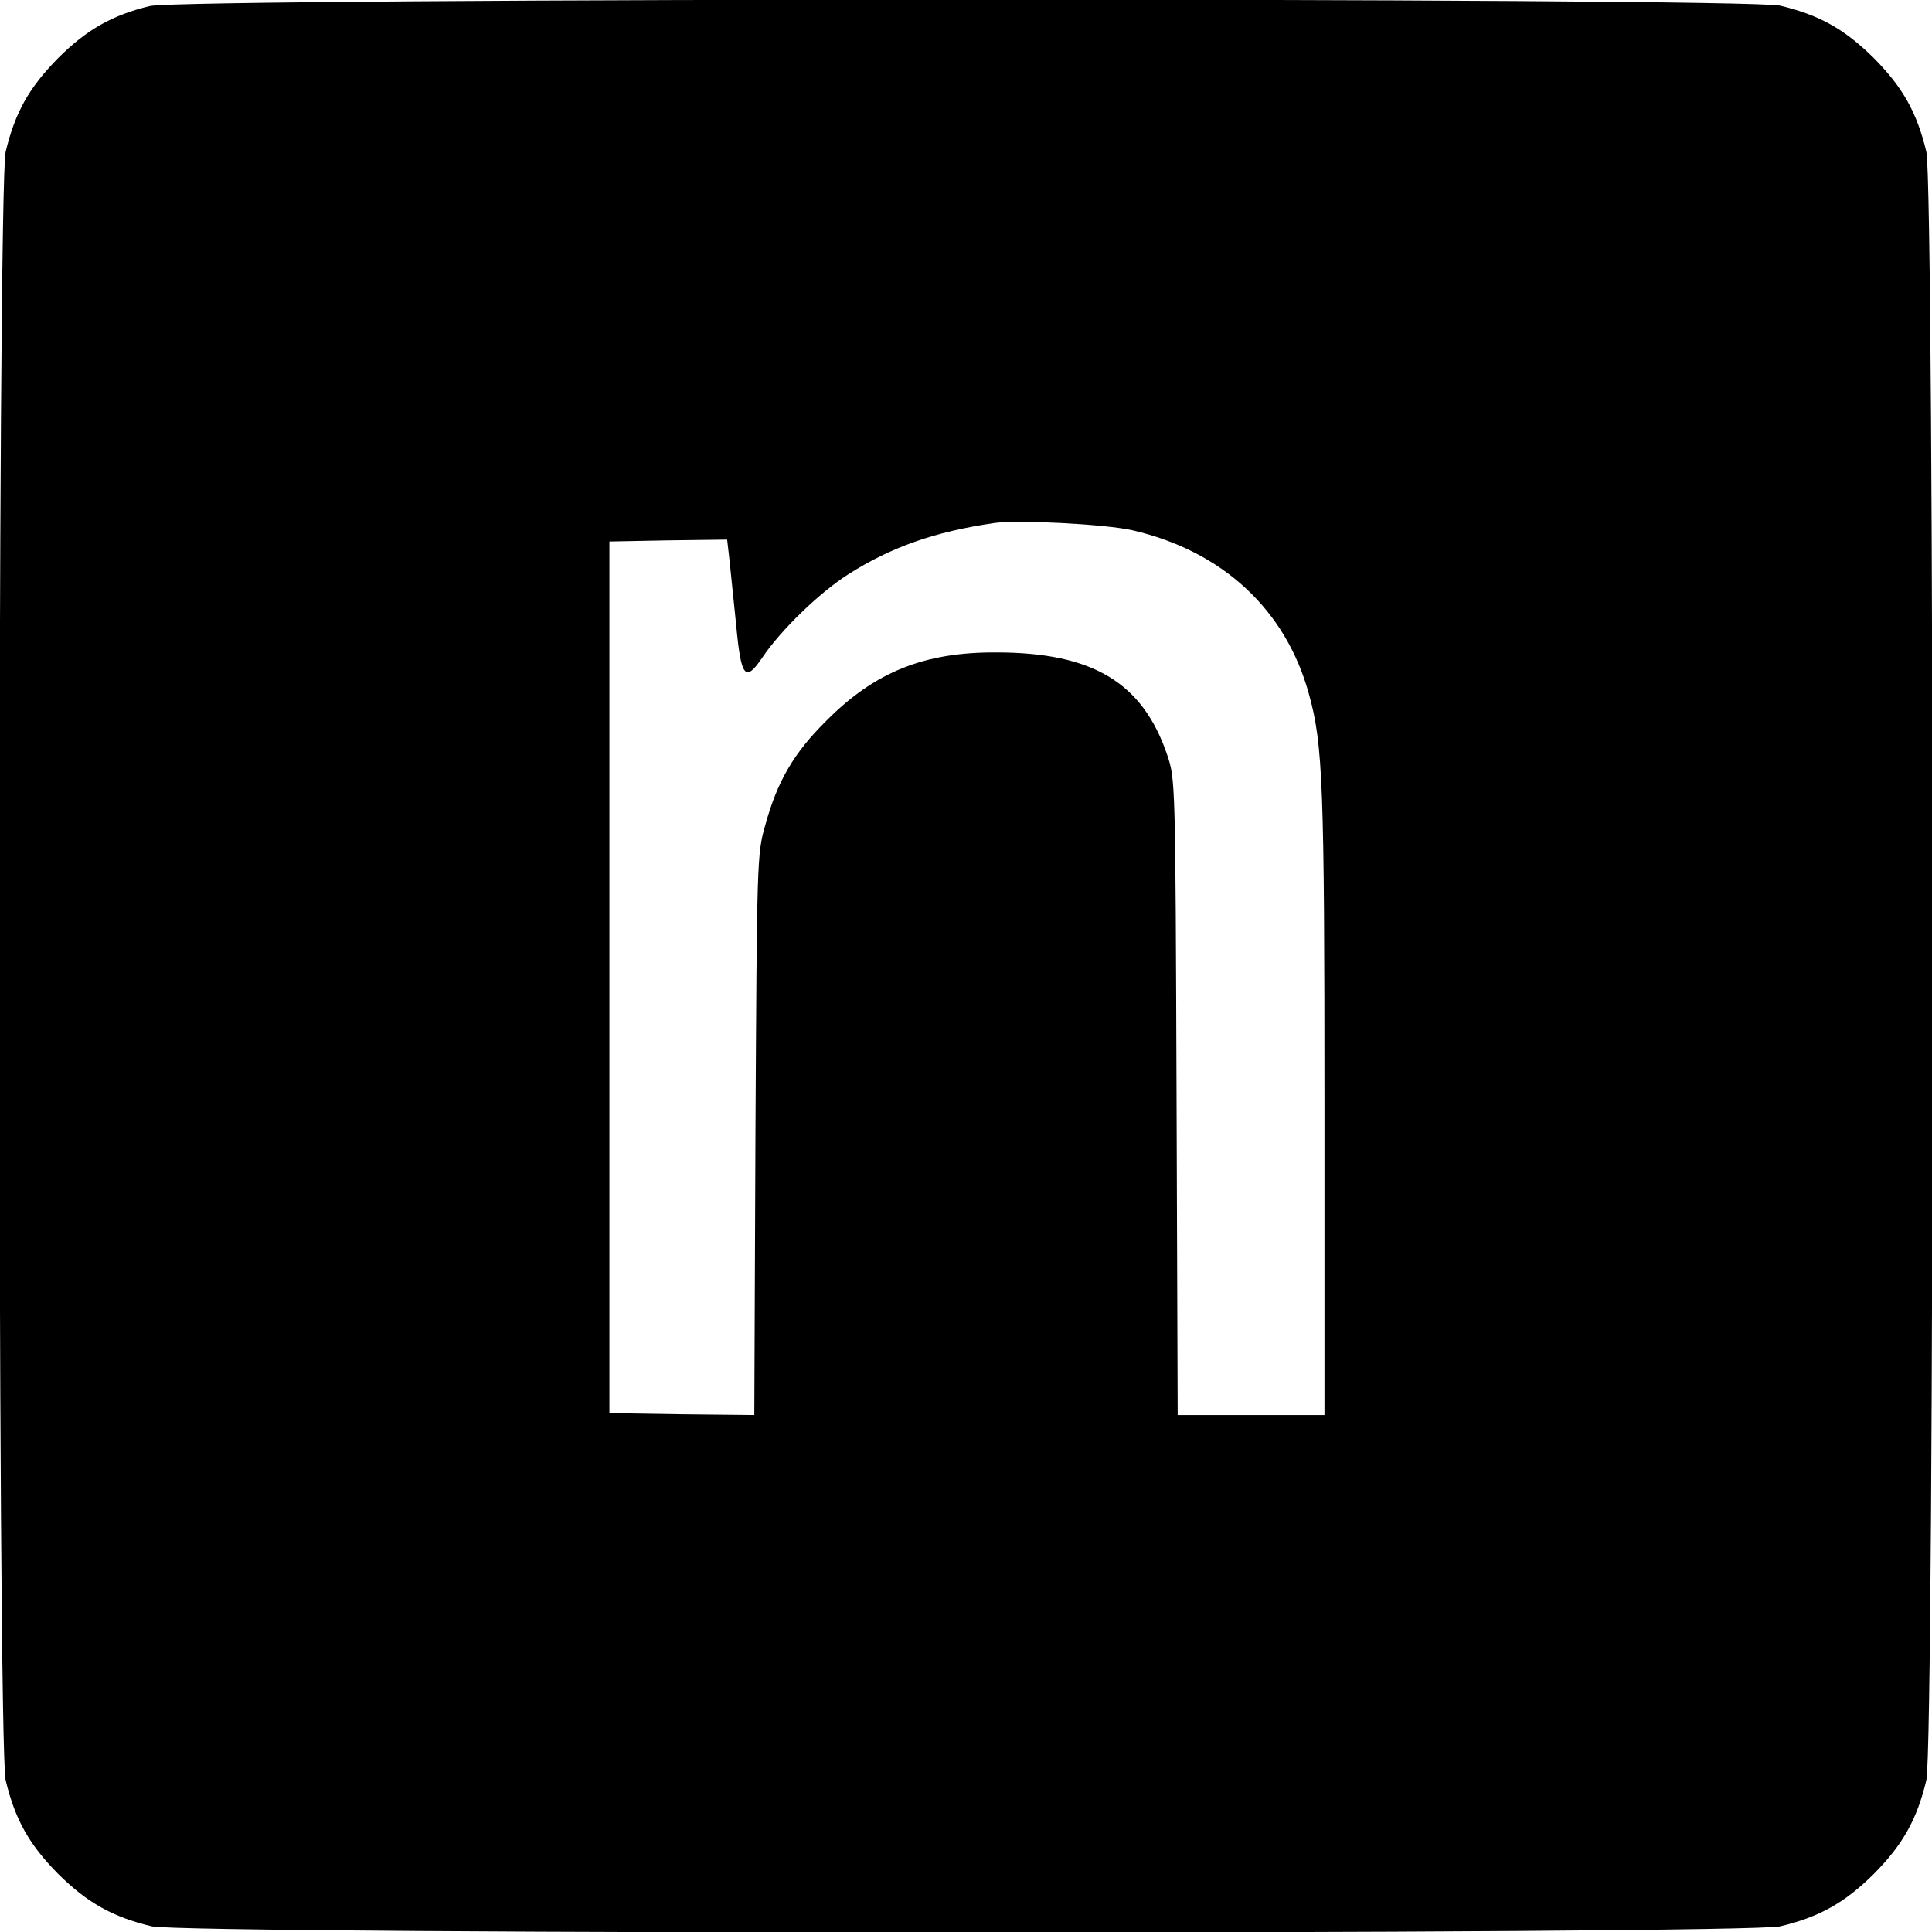 <?xml version="1.0" standalone="no"?>
<!DOCTYPE svg PUBLIC "-//W3C//DTD SVG 20010904//EN"
 "http://www.w3.org/TR/2001/REC-SVG-20010904/DTD/svg10.dtd">
<svg version="1.0" xmlns="http://www.w3.org/2000/svg"
 width="512pt" height="512pt" viewBox="0 0 512 512"
 preserveAspectRatio="xMidYMid meet">
<g transform="translate(0,512) scale(0.1,-0.1)"
fill="#000000" stroke="none">
<path d="M397 5104 c-99 -24 -167 -62 -243 -138 -77 -78 -114 -144 -139 -248
-22 -95 -22 -4221 0 -4316 25 -104 62 -170 139 -248 78 -77 144 -114 248 -139
95 -22 4221 -22 4316 0 104 25 170 62 248 139 77 78 114 144 139 248 22 95 22
4221 0 4316 -25 104 -62 170 -139 248 -78 77 -144 114 -248 139 -92 22 -4231
21 -4321 -1z m2603 -1389 c240 -55 408 -211 469 -435 37 -133 41 -242 41
-1087 l0 -823 -195 0 -194 0 -3 843 c-3 839 -3 842 -25 907 -65 191 -197 271
-453 271 -191 1 -322 -52 -450 -181 -86 -85 -130 -160 -162 -277 -22 -76 -22
-94 -26 -821 l-3 -742 -192 2 -192 3 0 1155 0 1155 156 3 156 2 6 -52 c3 -29
11 -108 18 -175 13 -139 24 -152 69 -86 48 72 152 173 228 221 113 72 229 113
387 136 64 9 293 -3 365 -19z"/>
</g>
</svg>
